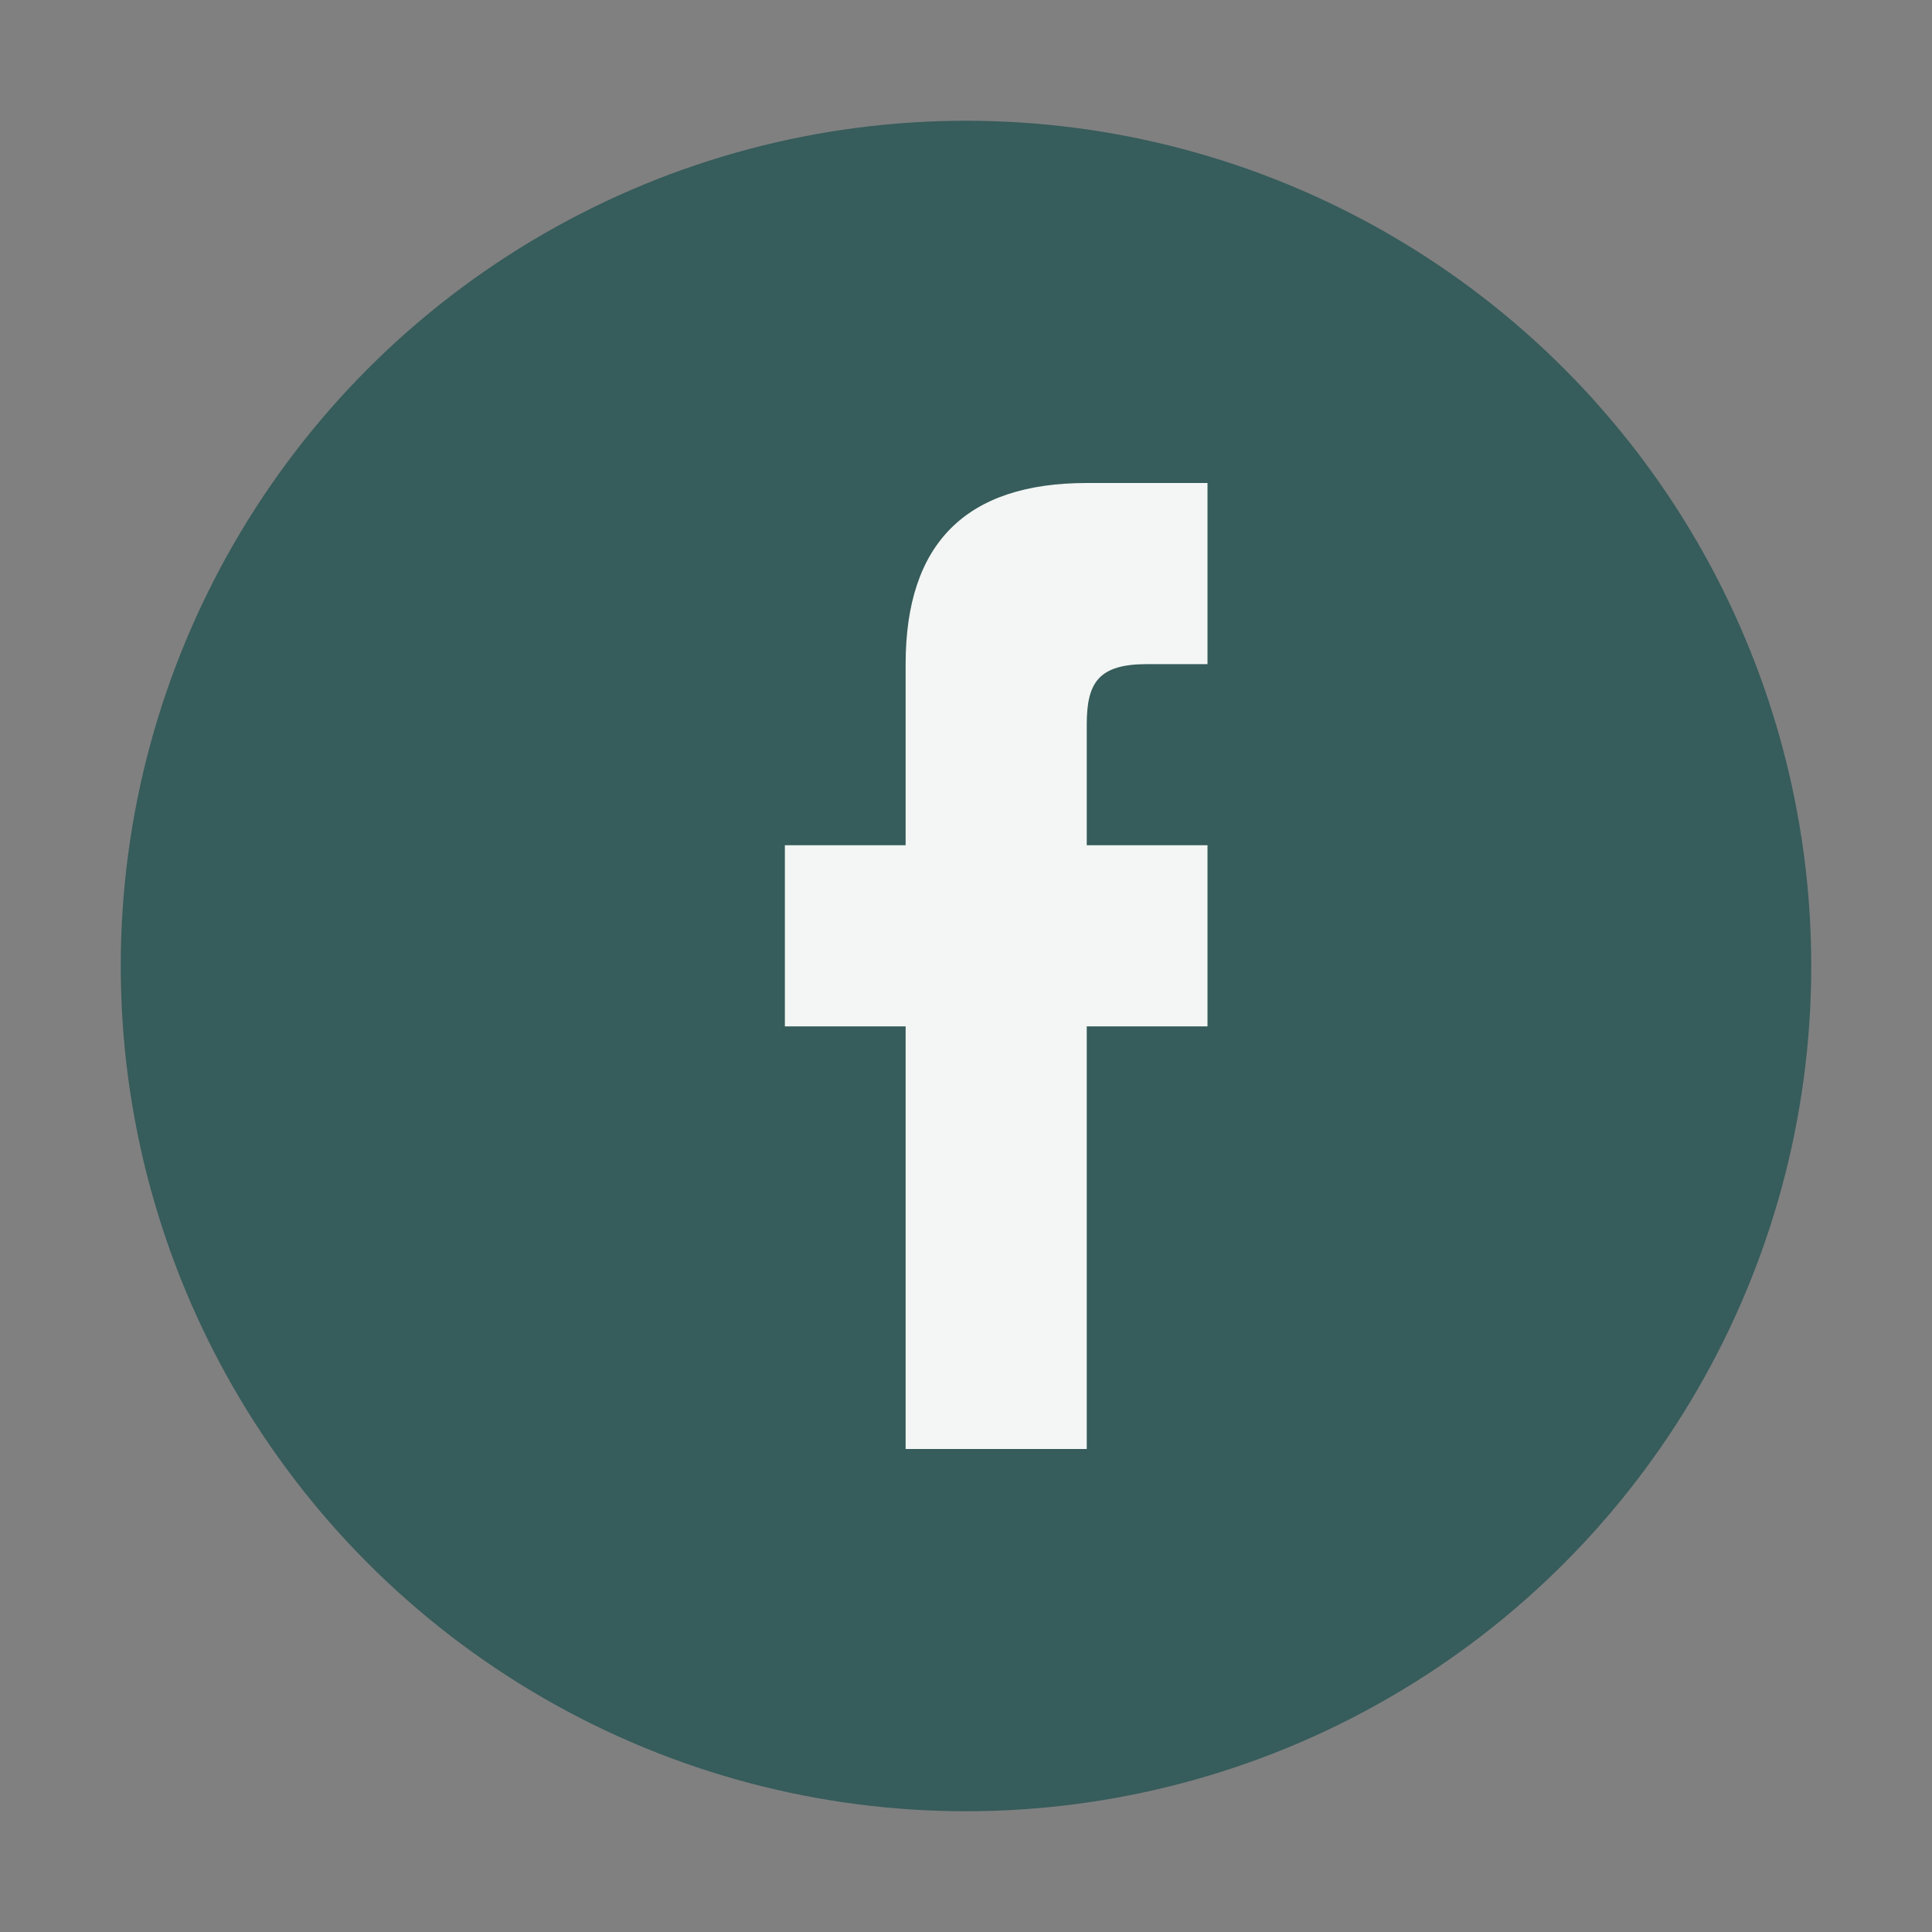 <?xml version="1.0" encoding="UTF-8"?>
<svg xmlns="http://www.w3.org/2000/svg" width="32" height="32" viewBox="0 0 32 32"><rect x="0" y="0" width="32" height="32" fill="#808080" stroke="none"/><circle cx="16" cy="16" r="14" fill="#365C5B"/><path d="M18 17h2v-3h-2v-2c0-.7.2-1 1-1h1v-3h-2c-2 0-3 1-3 3v3h-2v3h2v7h3v-7z" fill="#F3F6F4"/></svg>
